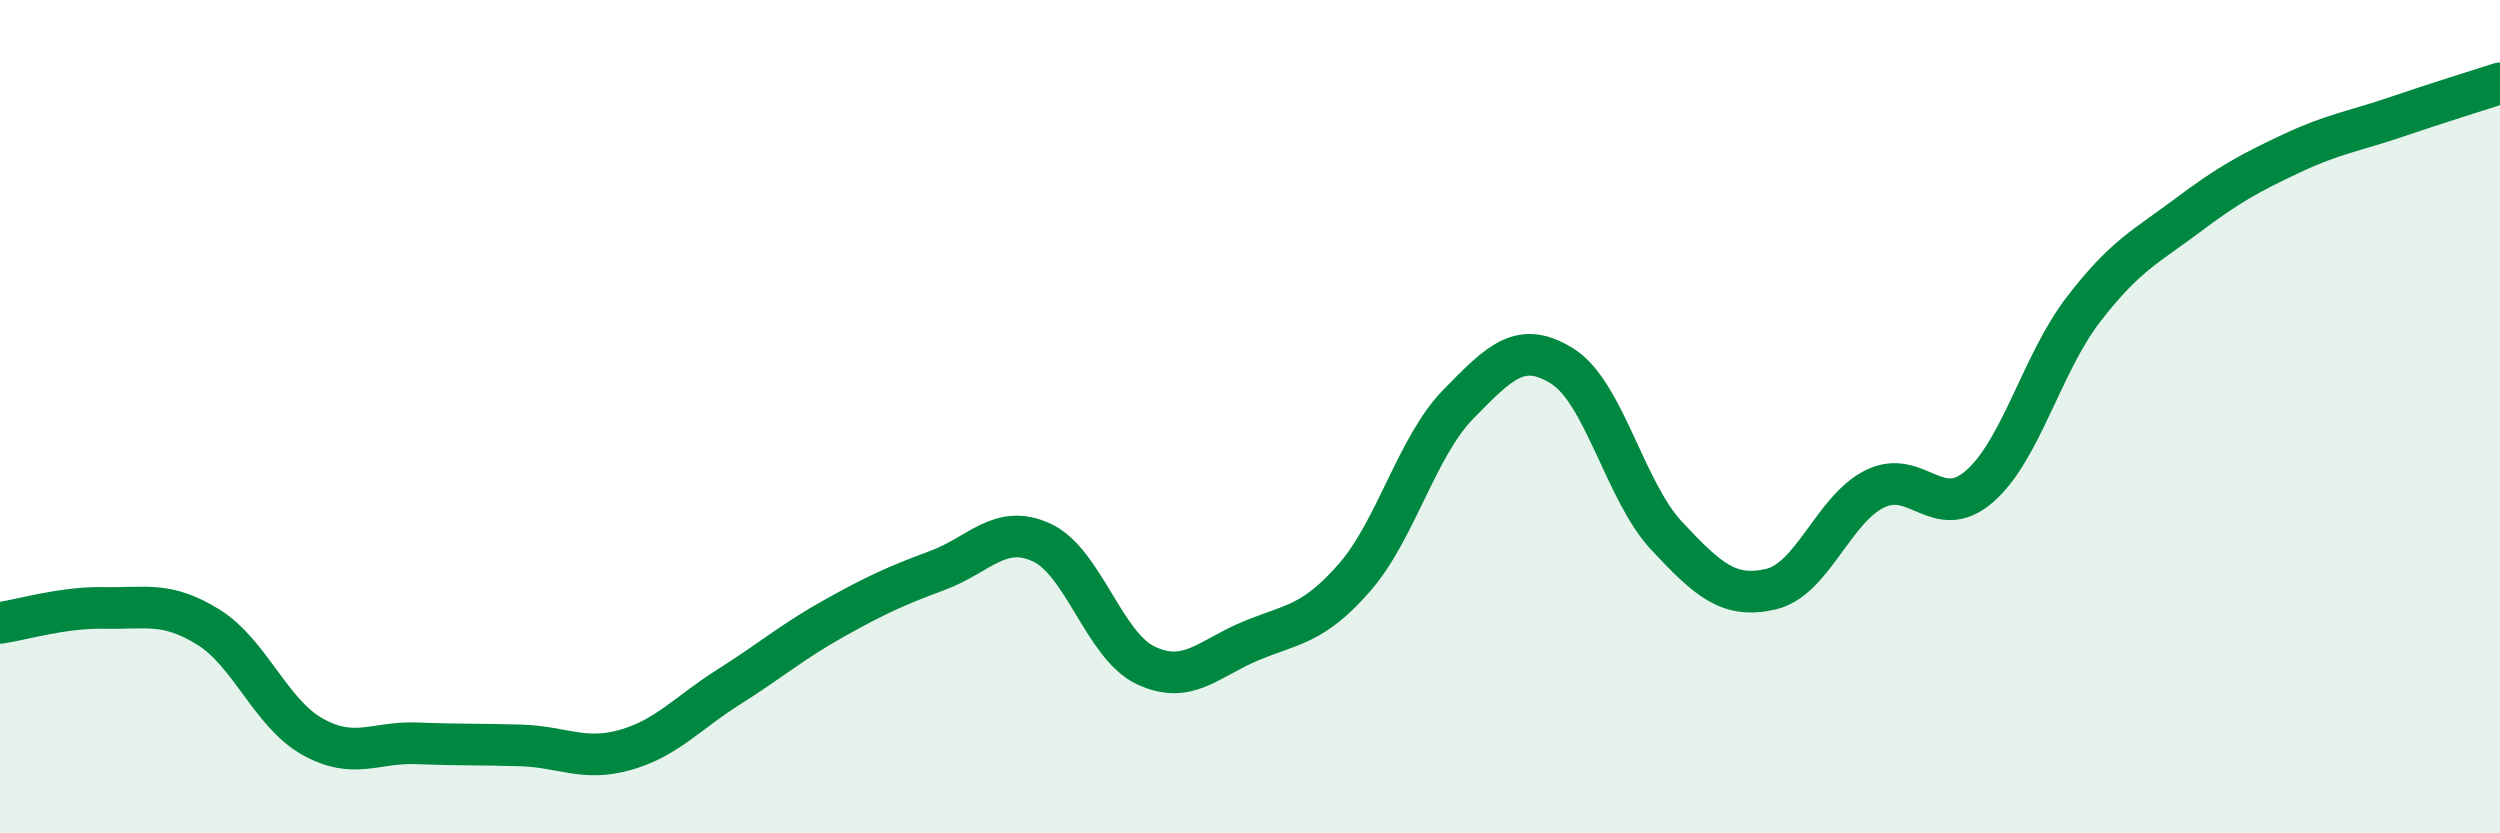 
    <svg width="60" height="20" viewBox="0 0 60 20" xmlns="http://www.w3.org/2000/svg">
      <path
        d="M 0,14.95 C 0.5,14.88 1.5,14.57 2.5,14.59 C 3.5,14.61 4,14.43 5,15.05 C 6,15.67 6.5,17.12 7.5,17.68 C 8.5,18.24 9,17.8 10,17.84 C 11,17.88 11.5,17.86 12.5,17.89 C 13.5,17.92 14,18.28 15,18 C 16,17.72 16.5,17.11 17.5,16.48 C 18.5,15.85 19,15.41 20,14.85 C 21,14.29 21.5,14.06 22.5,13.69 C 23.5,13.32 24,12.56 25,13.02 C 26,13.48 26.5,15.5 27.5,15.97 C 28.5,16.44 29,15.81 30,15.39 C 31,14.97 31.5,15.01 32.5,13.87 C 33.5,12.73 34,10.72 35,9.7 C 36,8.68 36.5,8.16 37.5,8.79 C 38.5,9.42 39,11.79 40,12.86 C 41,13.93 41.5,14.37 42.5,14.14 C 43.5,13.91 44,12.22 45,11.73 C 46,11.24 46.5,12.54 47.5,11.68 C 48.5,10.82 49,8.73 50,7.43 C 51,6.13 51.5,5.92 52.5,5.17 C 53.5,4.42 54,4.15 55,3.68 C 56,3.21 56.5,3.15 57.5,2.81 C 58.5,2.47 59.5,2.16 60,2L60 20L0 20Z"
        fill="#008740"
        opacity="0.1"
        stroke-linecap="round"
        stroke-linejoin="round"
      />
      <path
        d="M 0,14.95 C 0.5,14.88 1.5,14.57 2.5,14.59 C 3.5,14.61 4,14.43 5,15.05 C 6,15.67 6.5,17.12 7.5,17.68 C 8.5,18.24 9,17.8 10,17.84 C 11,17.88 11.5,17.86 12.5,17.89 C 13.5,17.92 14,18.28 15,18 C 16,17.72 16.5,17.11 17.5,16.48 C 18.5,15.85 19,15.41 20,14.85 C 21,14.29 21.5,14.06 22.5,13.69 C 23.5,13.32 24,12.56 25,13.02 C 26,13.48 26.5,15.5 27.5,15.97 C 28.5,16.44 29,15.81 30,15.39 C 31,14.97 31.5,15.01 32.5,13.87 C 33.5,12.73 34,10.72 35,9.7 C 36,8.68 36.5,8.16 37.5,8.79 C 38.5,9.42 39,11.79 40,12.86 C 41,13.93 41.5,14.37 42.5,14.14 C 43.5,13.91 44,12.22 45,11.73 C 46,11.24 46.5,12.54 47.5,11.68 C 48.5,10.82 49,8.73 50,7.43 C 51,6.13 51.5,5.92 52.5,5.17 C 53.5,4.42 54,4.15 55,3.68 C 56,3.21 56.5,3.15 57.5,2.81 C 58.5,2.47 59.5,2.16 60,2"
        stroke="#008740"
        stroke-width="1"
        fill="none"
        stroke-linecap="round"
        stroke-linejoin="round"
      />
    </svg>
  